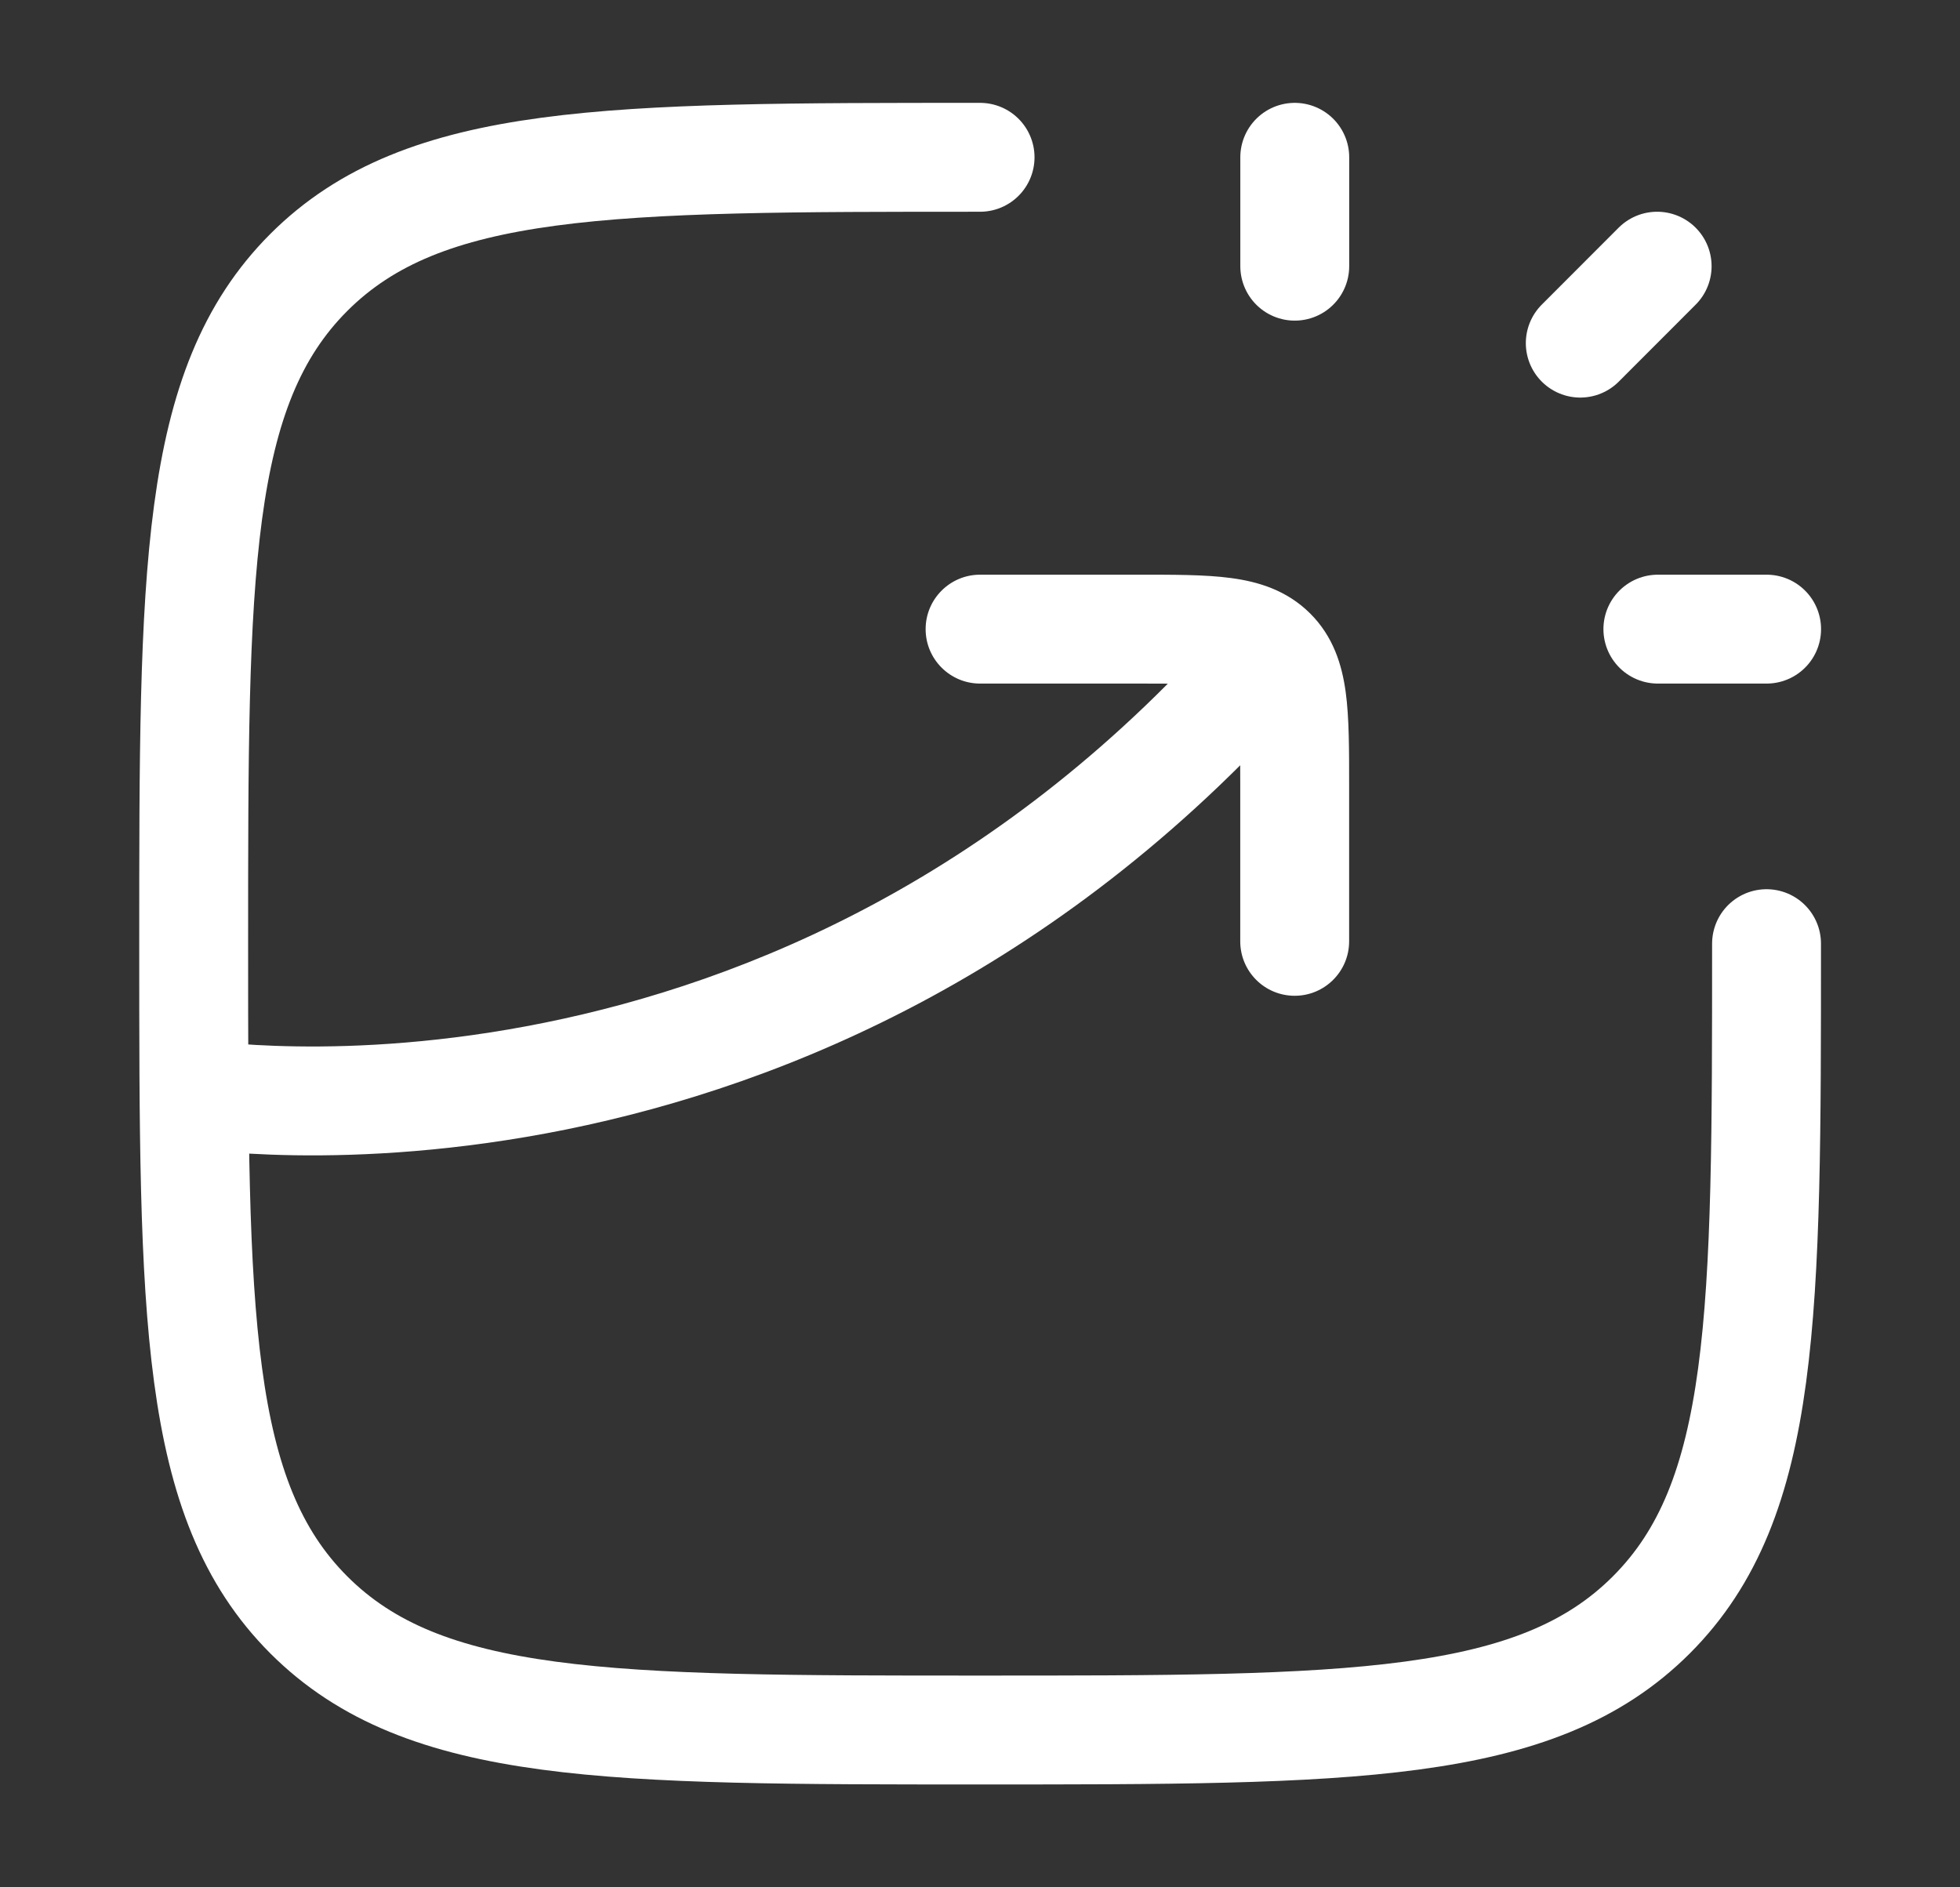 <?xml version="1.0" encoding="UTF-8"?> <svg xmlns="http://www.w3.org/2000/svg" width="27" height="26" viewBox="0 0 27 26" fill="none"><rect x="0" y="0" width="27" height="26" fill="#333333" stroke="none"/><path d="M17.836 3.667V2.167M21.769 4.727L22.828 3.667M22.838 8.667H24.336" stroke="white" stroke-width="1.5" stroke-linecap="round" stroke-linejoin="round"></path><path d="M24.335 13C24.335 18.107 24.335 20.66 22.748 22.247C21.162 23.833 18.608 23.833 13.501 23.833C8.394 23.833 5.841 23.833 4.254 22.247C2.668 20.66 2.668 18.107 2.668 13C2.668 7.893 2.668 5.34 4.254 3.753C5.841 2.167 8.394 2.167 13.501 2.167" stroke="white" stroke-width="1.5" stroke-linecap="round" stroke-linejoin="round"></path><path d="M13.501 7.917C13.087 7.917 12.751 8.253 12.751 8.667C12.751 9.081 13.087 9.417 13.501 9.417V7.917ZM17.085 12.968C17.085 13.382 17.42 13.718 17.835 13.718C18.249 13.718 18.585 13.382 18.585 12.968H17.085ZM13.501 8.667V9.417H15.668V8.667V7.917H13.501V8.667ZM17.835 10.817H17.085V12.968H17.835H18.585V10.817H17.835ZM15.668 8.667V9.417C16.2 9.417 16.524 9.418 16.758 9.45C16.866 9.464 16.924 9.482 16.955 9.494C16.979 9.504 16.985 9.51 16.989 9.514L17.517 8.982L18.046 8.449C17.724 8.13 17.333 8.013 16.956 7.963C16.6 7.915 16.158 7.917 15.668 7.917V8.667ZM17.835 10.817H18.585C18.585 10.332 18.586 9.892 18.538 9.537C18.487 9.16 18.368 8.769 18.046 8.449L17.517 8.982L16.989 9.514C16.992 9.518 16.998 9.523 17.008 9.546C17.02 9.575 17.037 9.632 17.052 9.738C17.083 9.969 17.085 10.289 17.085 10.817H17.835ZM17.517 8.982L16.952 8.489C13.83 12.075 10.277 13.527 7.506 14.088C6.118 14.37 4.926 14.428 4.085 14.415C3.665 14.409 3.334 14.386 3.111 14.364C3 14.354 2.916 14.343 2.862 14.336C2.834 14.332 2.815 14.33 2.803 14.328C2.797 14.327 2.793 14.326 2.791 14.326C2.79 14.326 2.789 14.326 2.789 14.326C2.789 14.326 2.789 14.326 2.789 14.326C2.789 14.326 2.79 14.326 2.79 14.326C2.79 14.326 2.79 14.326 2.668 15.066C2.546 15.806 2.546 15.806 2.546 15.806C2.547 15.806 2.547 15.806 2.547 15.806C2.548 15.806 2.549 15.806 2.55 15.807C2.552 15.807 2.554 15.807 2.557 15.808C2.563 15.809 2.571 15.81 2.581 15.812C2.601 15.815 2.629 15.819 2.665 15.823C2.736 15.833 2.838 15.845 2.968 15.857C3.227 15.882 3.599 15.908 4.063 15.915C4.991 15.929 6.293 15.865 7.804 15.559C10.833 14.944 14.705 13.355 18.083 9.474L17.517 8.982Z" fill="white"></path></svg> 